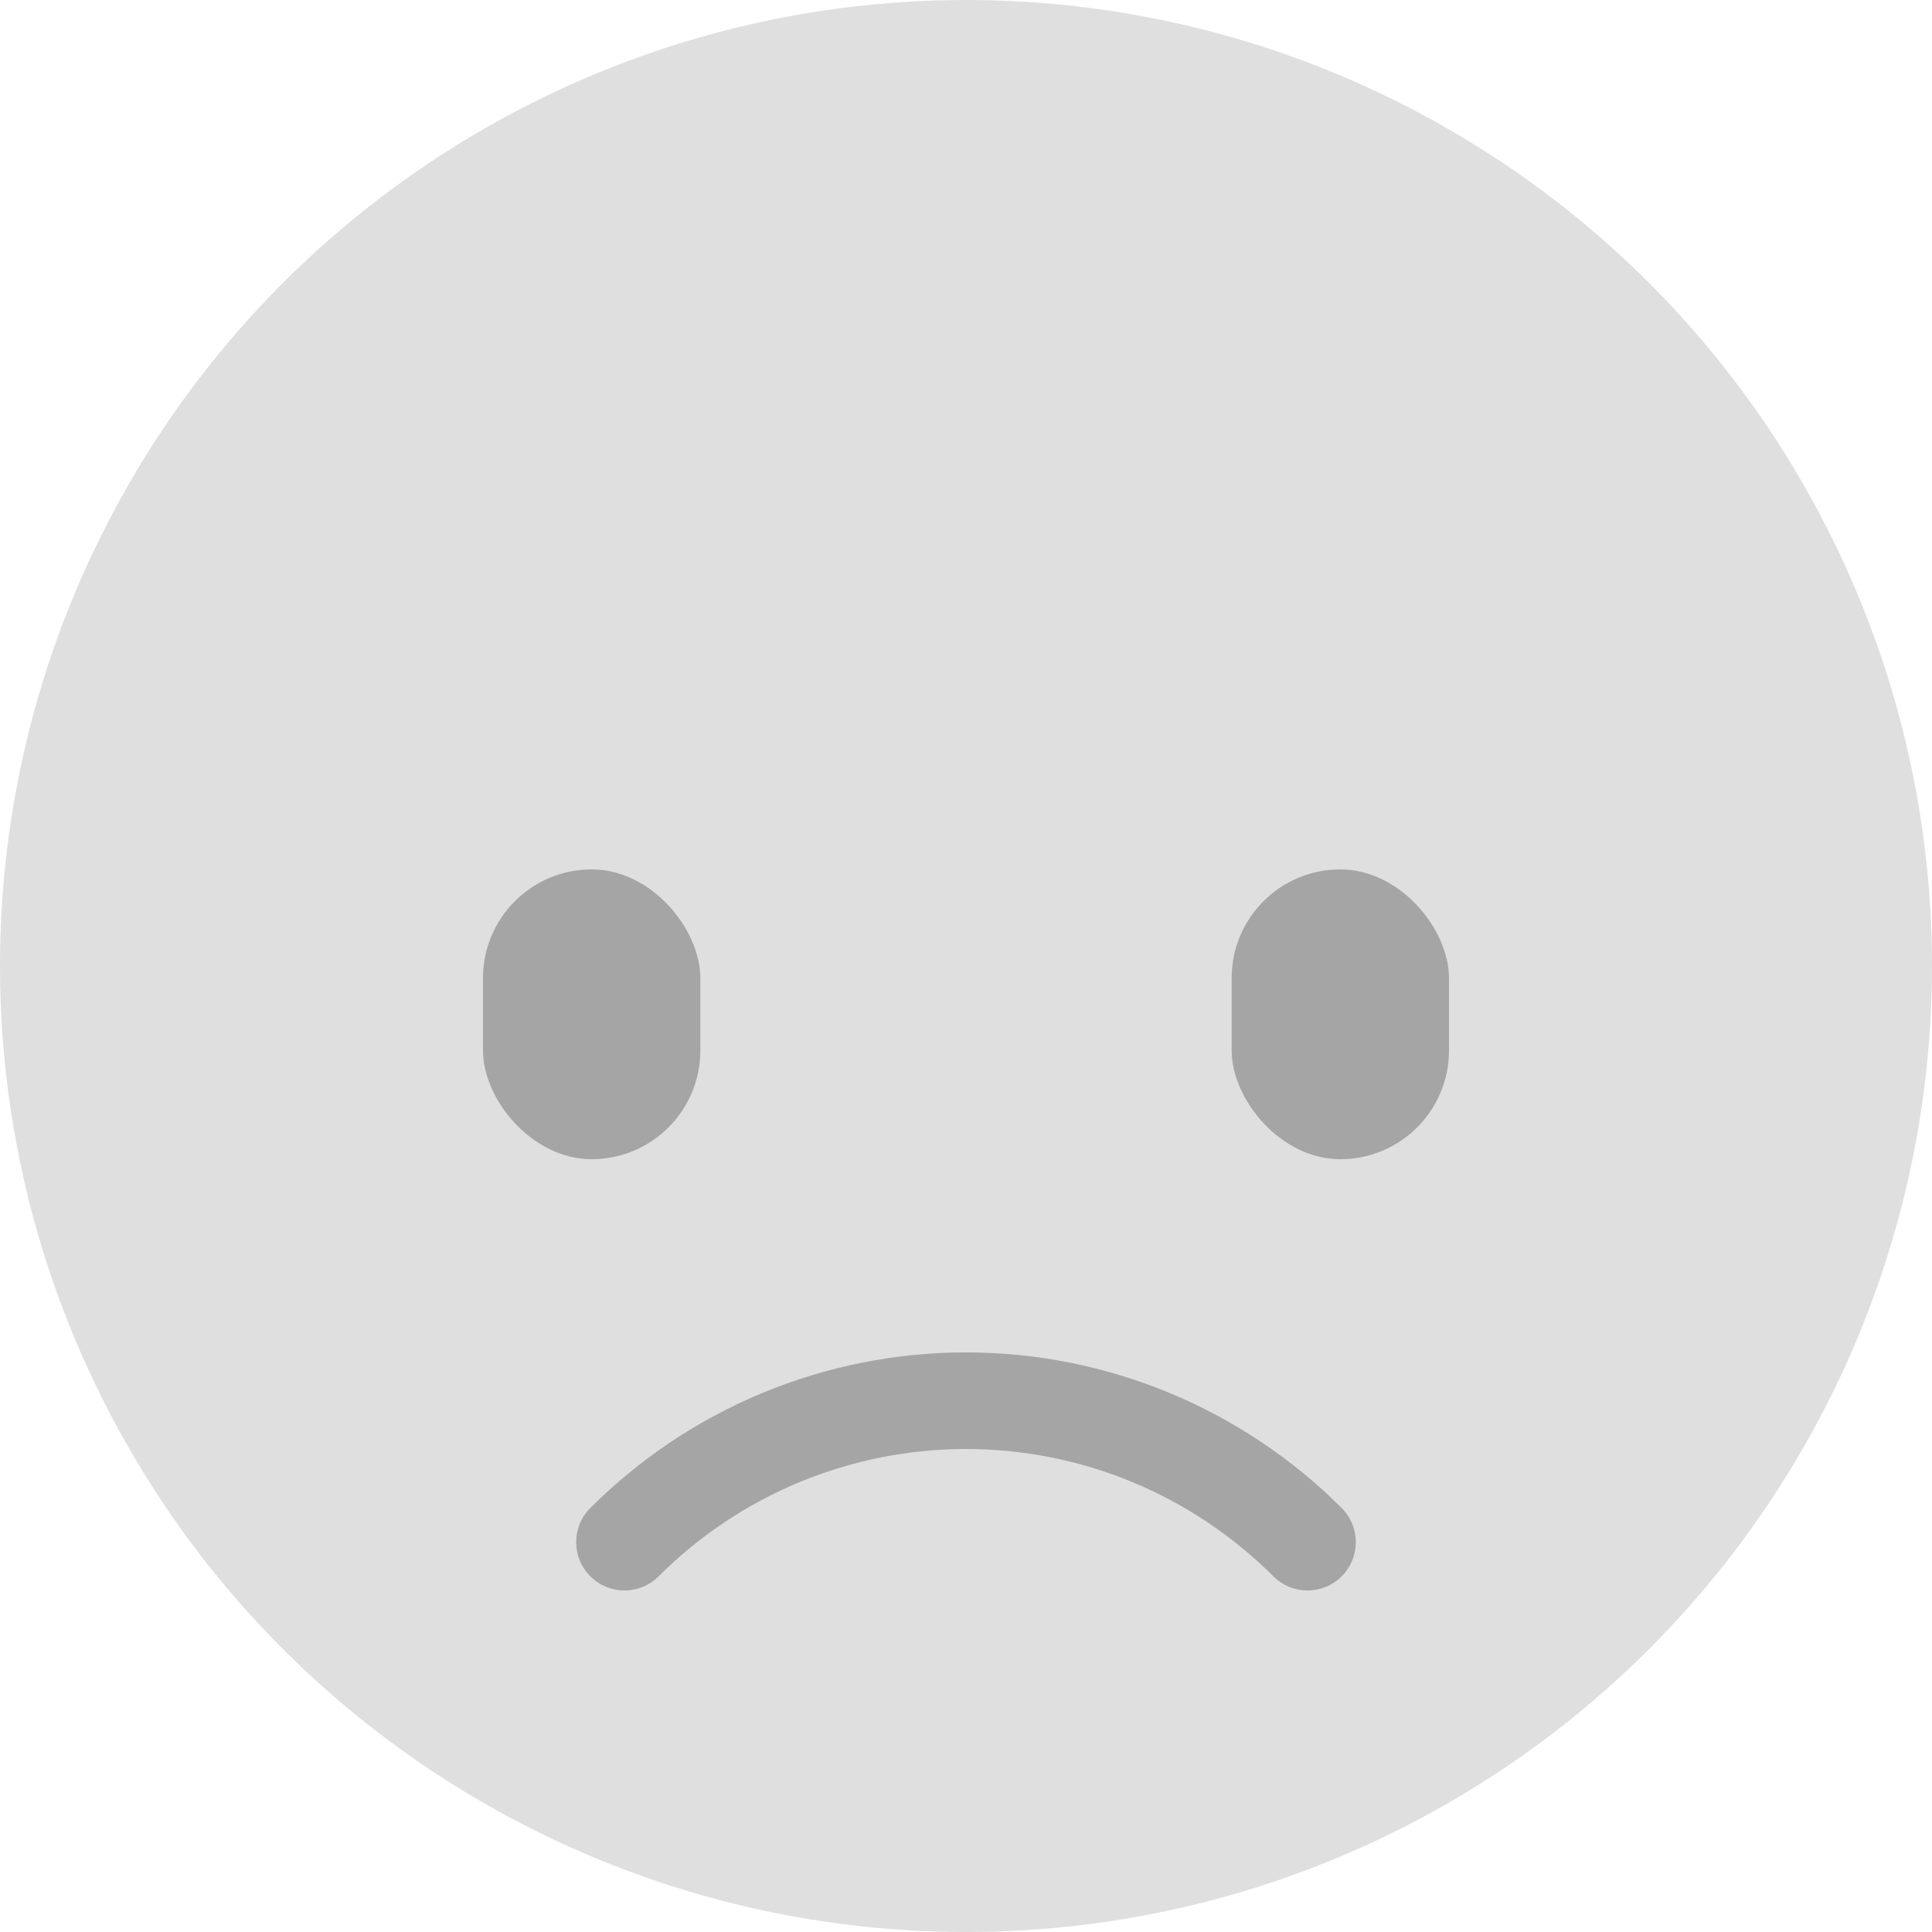 <svg width="80" height="80" viewBox="0 0 80 80" fill="none" xmlns="http://www.w3.org/2000/svg">
<circle cx="40" cy="40" r="40" fill="#DFDFDF"/>
<path fill-rule="evenodd" clip-rule="evenodd" d="M31.581 57.675C34.25 56.569 37.111 56 40 56C42.889 56 45.749 56.569 48.419 57.675C51.088 58.78 53.513 60.401 55.556 62.444C56.337 63.225 56.337 64.491 55.556 65.272C54.775 66.053 53.508 66.053 52.727 65.272C51.056 63.601 49.072 62.275 46.888 61.37C44.704 60.466 42.363 60 40 60C37.636 60 35.295 60.466 33.111 61.37C30.927 62.275 28.943 63.601 27.272 65.272C26.491 66.053 25.224 66.053 24.443 65.272C23.662 64.491 23.662 63.225 24.443 62.444C26.486 60.401 28.911 58.78 31.581 57.675Z" fill="#A5A5A5"/>
<rect x="51" y="36" width="9" height="12" rx="4.5" fill="#A5A5A5"/>
<rect x="20" y="36" width="9" height="12" rx="4.5" fill="#A5A5A5"/>
</svg>
